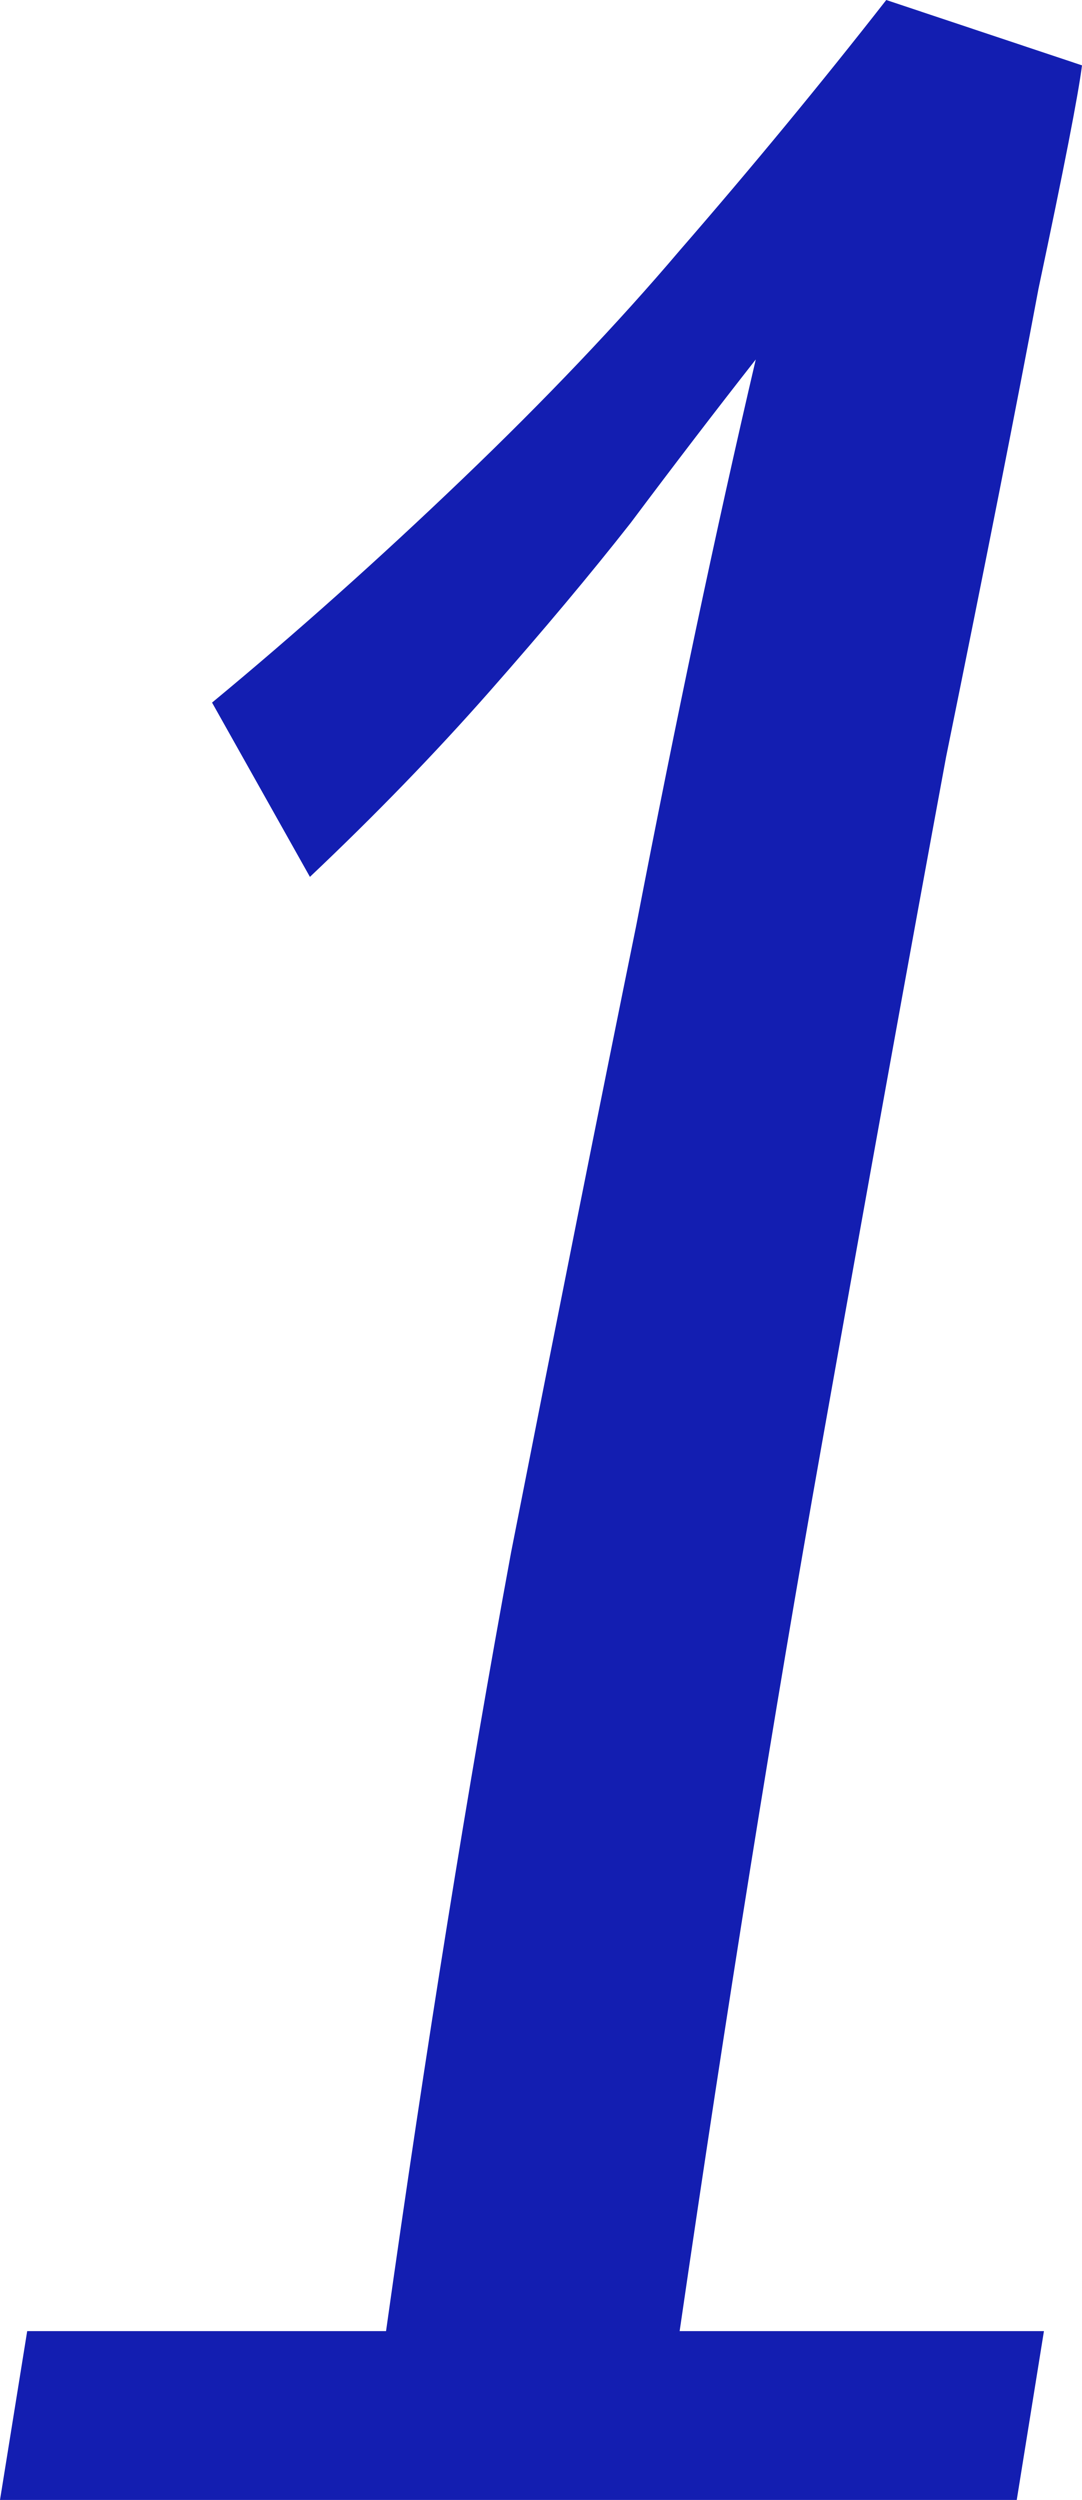 <?xml version="1.0" encoding="UTF-8"?> <svg xmlns="http://www.w3.org/2000/svg" width="116" height="268" viewBox="0 0 116 268" fill="none"> <path d="M0 268L2.915 249.9H41.387C45.662 219.538 50.131 191.707 54.794 166.405C59.846 140.715 64.315 118.333 68.201 99.259C72.476 77.072 76.75 56.831 81.025 38.536C76.75 43.986 72.281 49.824 67.618 56.052C63.343 61.502 58.291 67.535 52.462 74.153C46.633 80.77 40.221 87.387 33.226 94.004L22.734 75.32C31.672 67.924 40.61 59.945 49.548 51.381C58.486 42.818 66.258 34.643 72.864 26.858C80.636 17.906 88.02 8.953 95.015 0L116 7.007C115.611 10.12 114.057 18.1 111.337 30.945C109.005 43.402 105.702 60.139 101.427 81.159C97.541 102.179 93.072 126.896 88.02 155.312C82.968 183.727 77.916 215.256 72.864 249.9H111.92L109.005 268H0Z" fill="#131EB1"></path> </svg> 